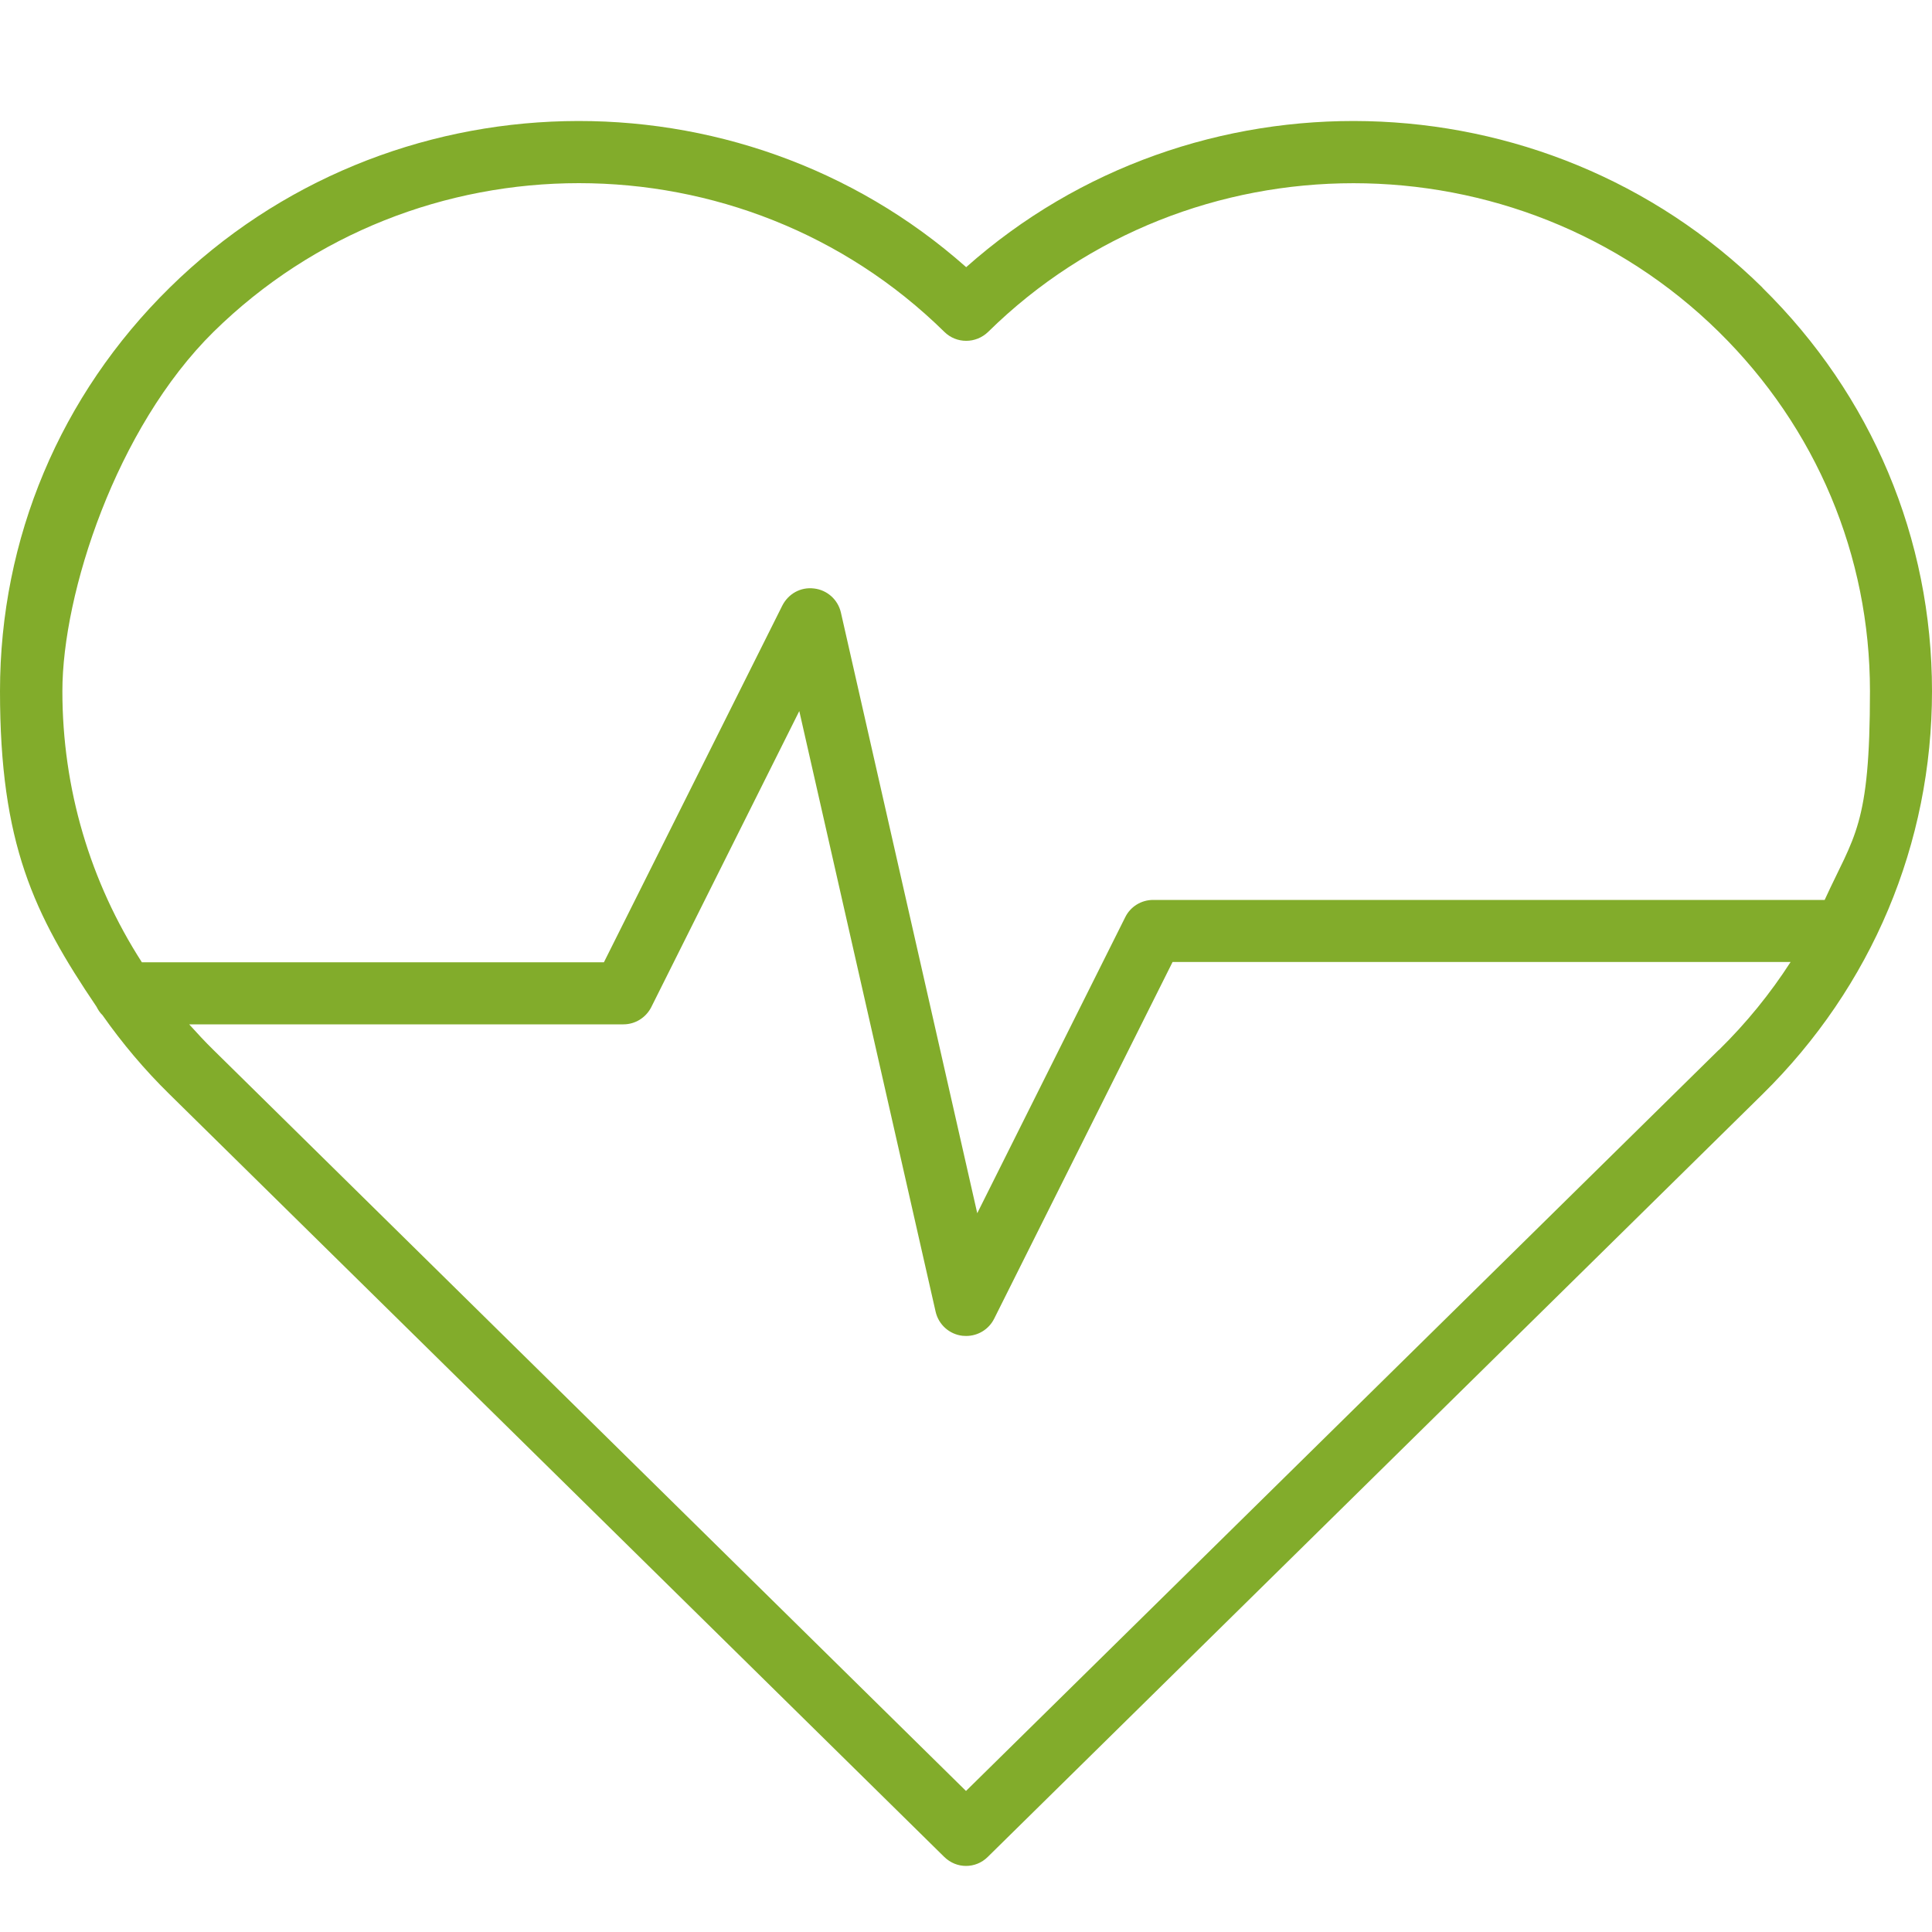 <?xml version="1.0" encoding="UTF-8"?> <svg xmlns="http://www.w3.org/2000/svg" xmlns:xlink="http://www.w3.org/1999/xlink" width="60" zoomAndPan="magnify" viewBox="0 0 45 45" height="60" preserveAspectRatio="xMidYMid meet" version="1.2"><defs><clipPath id="946095445b"><path d="M 0 2 L 45 2 L 45 43.52 L 0 43.52 Z M 0 2 "></path></clipPath></defs><g id="ff6c682242"><g clip-rule="nonzero" clip-path="url(#946095445b)"><path style=" stroke:none;fill-rule:nonzero;fill:#82ac2b;fill-opacity:1;" d="M 41.051 6.699 C 35.961 1.688 27.785 1.531 22.504 6.223 C 17.219 1.531 9.043 1.688 3.953 6.699 C 1.402 9.207 0 12.543 0 16.098 C 0 19.648 0.785 21.285 2.246 23.445 C 2.285 23.52 2.328 23.59 2.387 23.645 C 2.848 24.301 3.367 24.918 3.953 25.492 L 21.992 43.25 C 22.137 43.391 22.316 43.461 22.5 43.461 C 22.684 43.461 22.867 43.391 23.008 43.25 L 41.047 25.492 C 43.598 22.984 45 19.648 45 16.098 C 45 12.543 43.598 9.207 41.047 6.699 Z M 4.973 7.73 C 7.32 5.422 10.402 4.266 13.484 4.266 C 16.566 4.266 19.648 5.422 21.996 7.73 C 22.277 8.008 22.73 8.008 23.016 7.73 C 27.707 3.113 35.344 3.113 40.035 7.73 C 42.305 9.965 43.555 12.938 43.555 16.098 C 43.555 19.258 43.191 19.449 42.5 20.961 L 26.859 20.961 C 26.582 20.961 26.332 21.117 26.211 21.359 L 22.762 28.258 L 19.586 14.266 C 19.516 13.965 19.266 13.742 18.961 13.707 C 18.645 13.668 18.363 13.832 18.223 14.102 L 14.066 22.414 L 3.305 22.414 C 2.098 20.539 1.453 18.367 1.453 16.098 C 1.453 13.828 2.703 9.969 4.973 7.73 Z M 40.031 24.457 L 22.5 41.715 L 4.973 24.457 C 4.773 24.262 4.59 24.062 4.406 23.859 L 14.52 23.859 C 14.797 23.859 15.043 23.703 15.168 23.461 L 18.617 16.562 L 21.793 30.555 C 21.863 30.855 22.113 31.078 22.418 31.113 C 22.445 31.113 22.477 31.117 22.504 31.117 C 22.777 31.117 23.031 30.965 23.156 30.715 L 27.312 22.406 L 41.707 22.406 C 41.234 23.141 40.676 23.828 40.035 24.457 Z M 40.031 24.457 "></path></g></g></svg> 